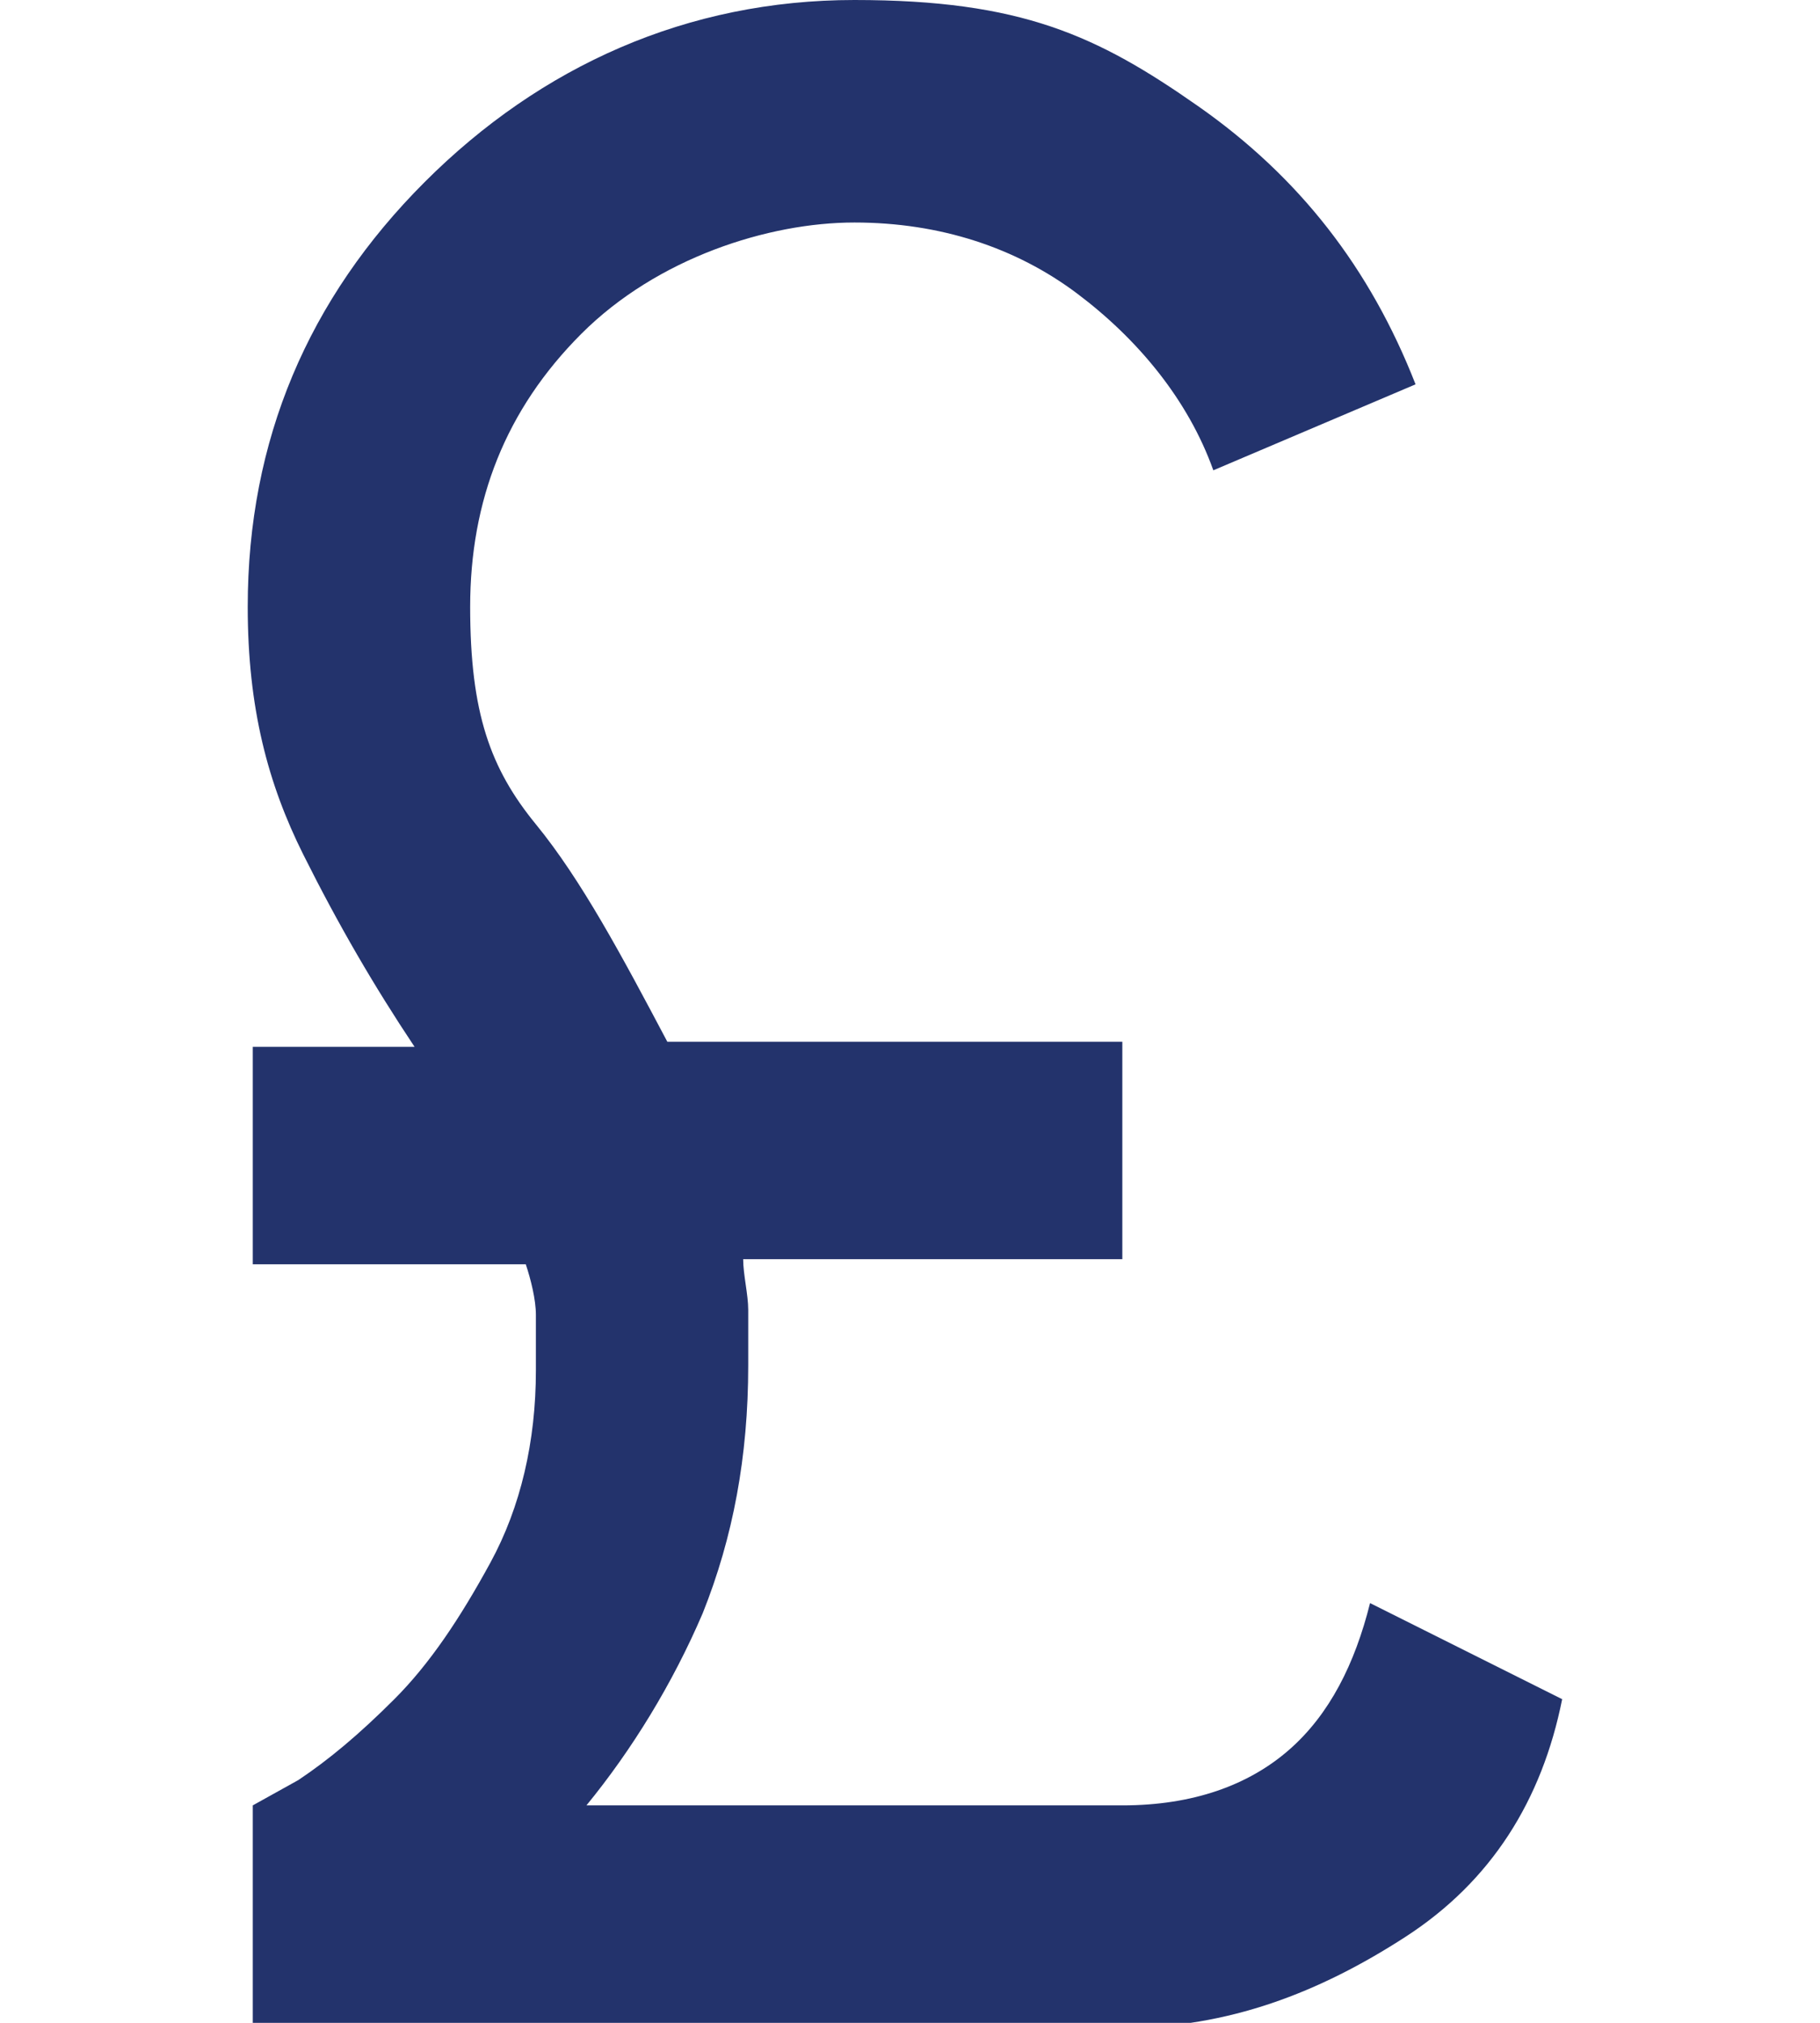 <?xml version="1.0" encoding="UTF-8"?>
<svg id="Layer_1" data-name="Layer 1" xmlns="http://www.w3.org/2000/svg" version="1.1" viewBox="0 0 36 40" width="36" height="40">
  <defs>
    <style>
      .cls-1 {
        fill: #23336c;
        stroke-width: 0px;
      }
    </style>
  </defs>
  <path class="cls-1" d="M5,40v-4.3l.9-.5c.6-.4,1.2-.9,1.9-1.6s1.3-1.6,1.9-2.7.9-2.4.9-3.8,0-.8,0-1.1-.1-.7-.2-1h-5.4v-4.3h3.2c-.8-1.2-1.5-2.4-2.2-3.8s-1.1-2.9-1.1-4.9c0-3.3,1.2-6.1,3.5-8.4S13.6,0,16.9,0s4.8.7,6.8,2.1,3.4,3.2,4.3,5.5l-4,1.7c-.5-1.4-1.5-2.6-2.7-3.5s-2.7-1.4-4.4-1.4-3.9.7-5.4,2.2-2.2,3.3-2.2,5.4.4,3.2,1.3,4.3,1.7,2.6,2.6,4.3h9v4.3h-7.5c0,.3.1.7.1,1s0,.7,0,1.1c0,1.8-.3,3.4-.9,4.9-.6,1.4-1.4,2.7-2.3,3.8h10.6c1.4,0,2.5-.4,3.3-1.1s1.3-1.7,1.6-2.9l3.8,1.9c-.4,2-1.4,3.6-3.1,4.7s-3.5,1.8-5.6,1.8H5Z"/>
</svg>